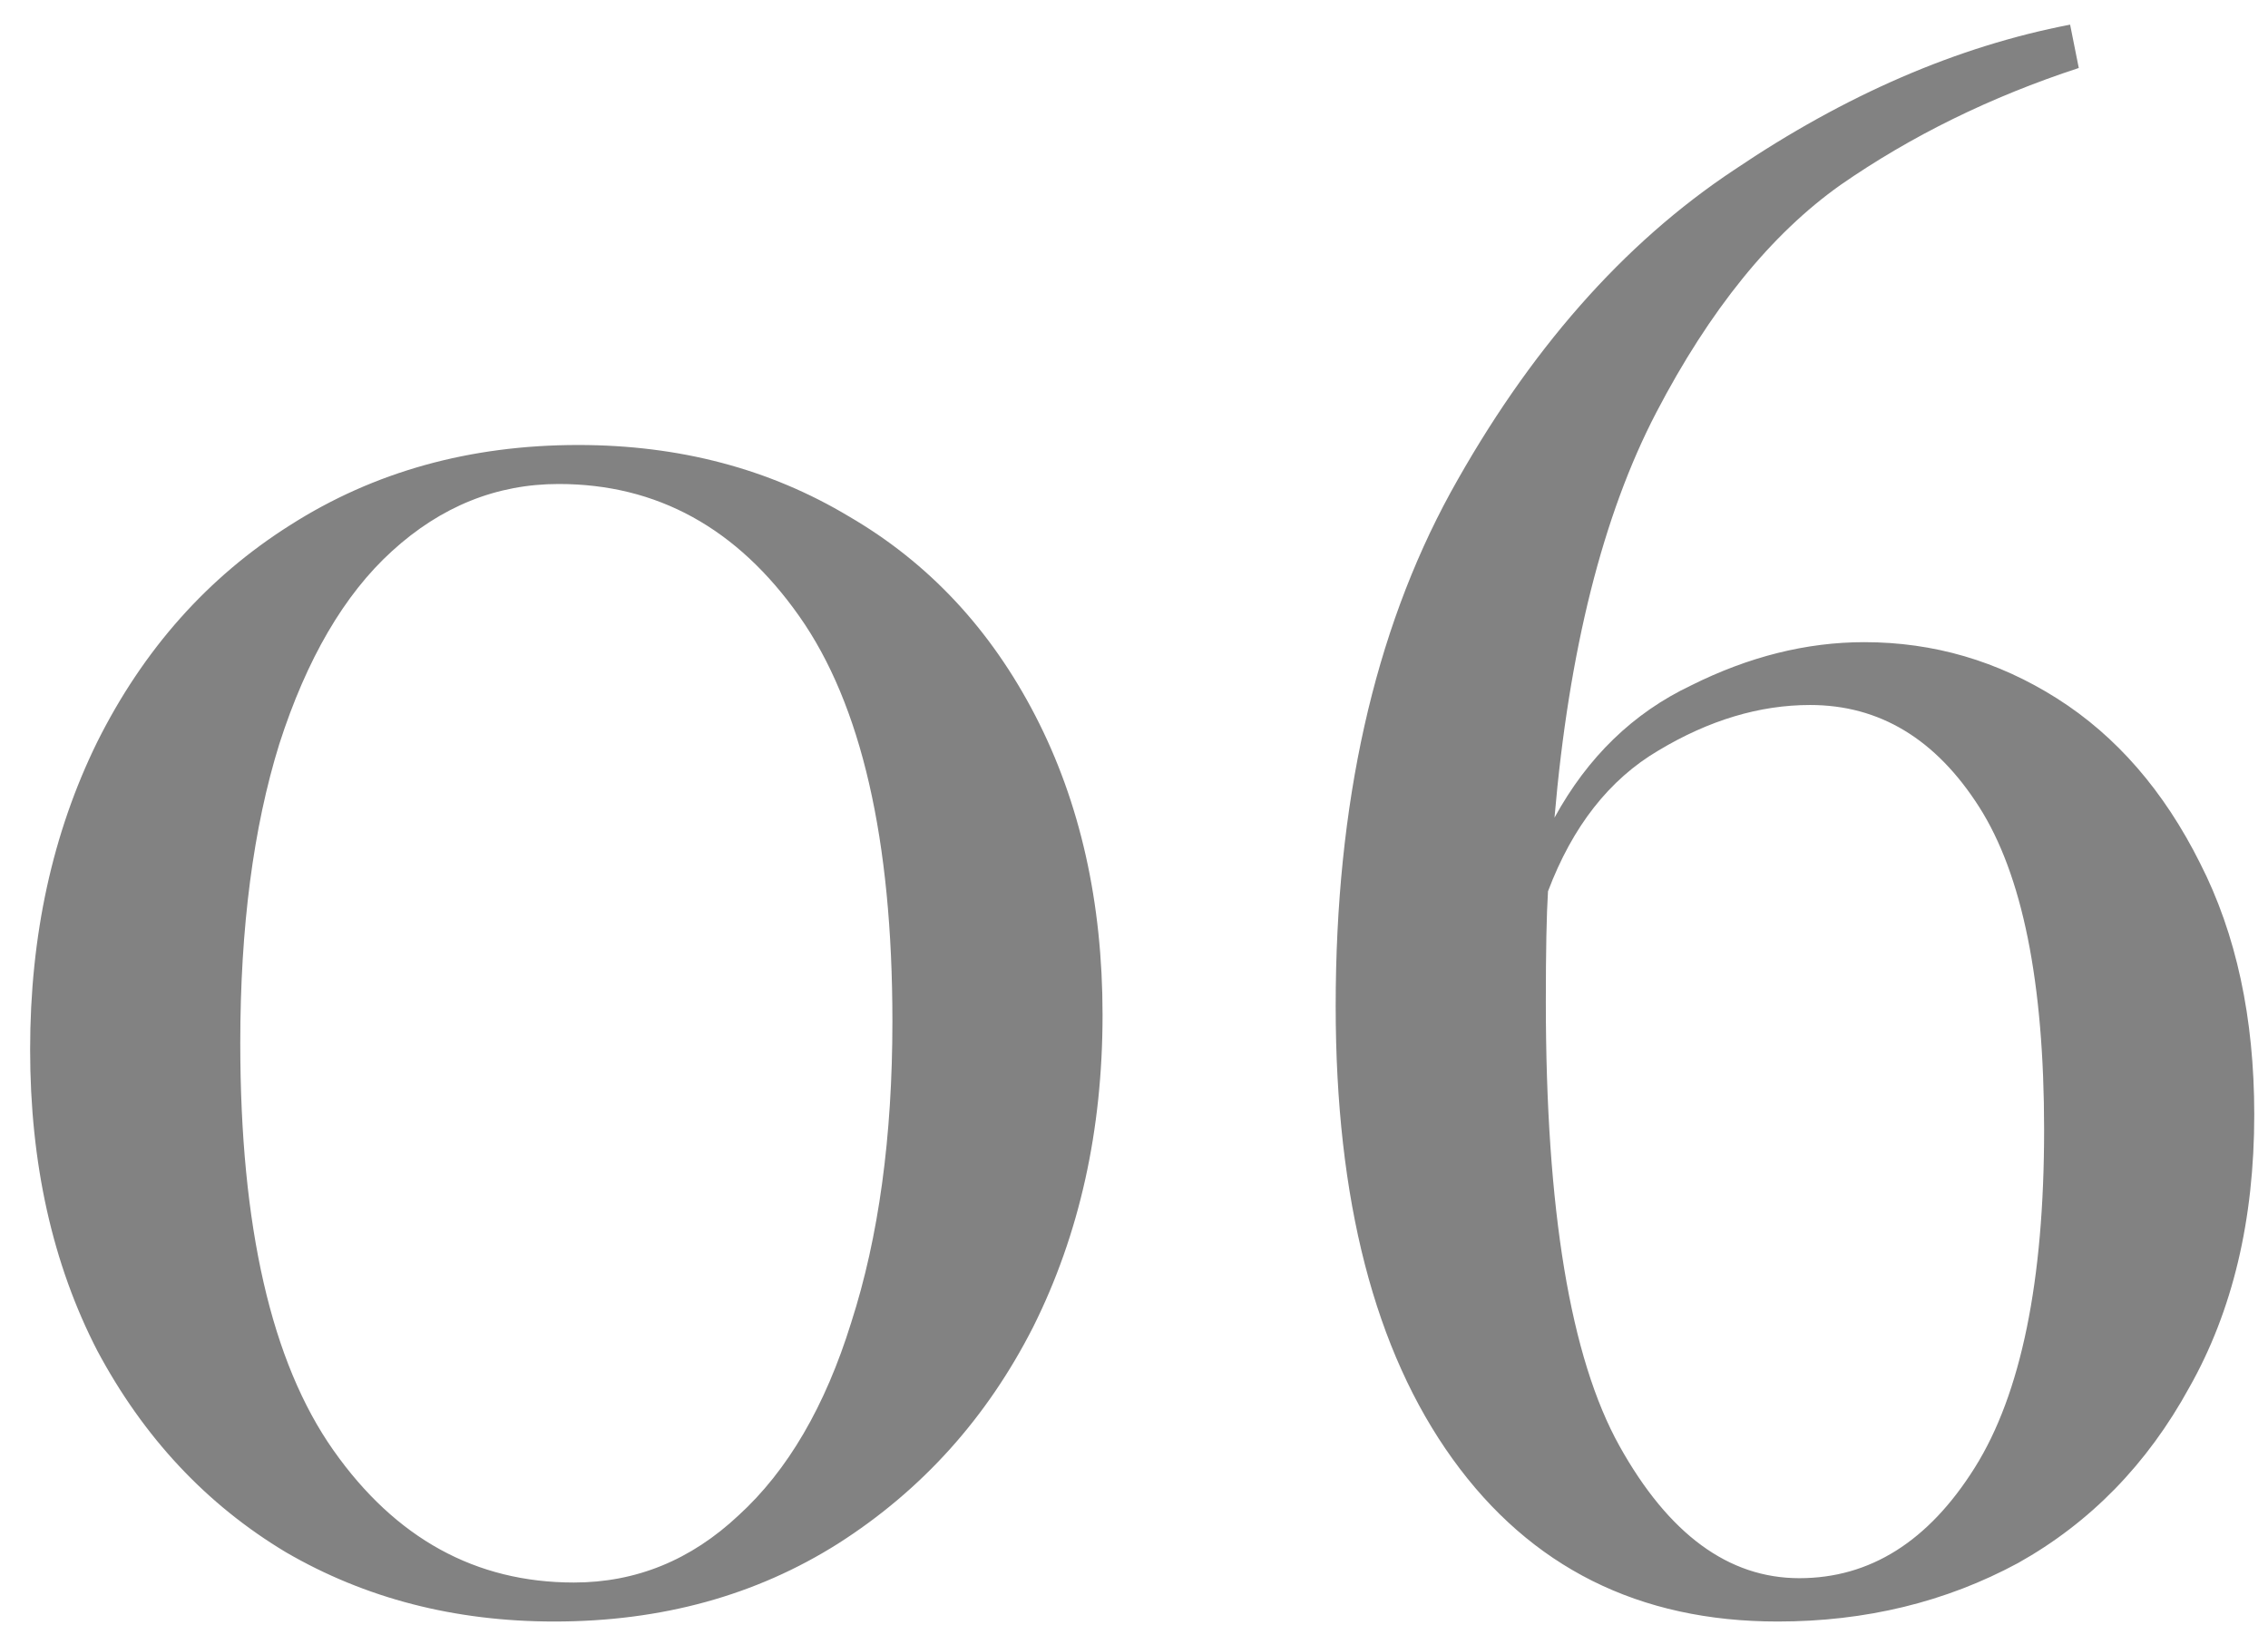 <?xml version="1.0" encoding="UTF-8"?> <svg xmlns="http://www.w3.org/2000/svg" width="67" height="48" viewBox="0 0 67 48" fill="none"> <path d="M17.082 13.144C20.069 13.144 22.736 13.848 25.082 15.256C27.429 16.621 29.264 18.584 30.587 21.144C31.909 23.704 32.571 26.648 32.571 29.976C32.571 33.389 31.888 36.461 30.523 39.192C29.157 41.88 27.237 44.013 24.762 45.592C22.331 47.128 19.536 47.896 16.378 47.896C13.434 47.896 10.789 47.213 8.443 45.848C6.096 44.44 4.24 42.456 2.874 39.896C1.552 37.336 0.89 34.371 0.89 31C0.89 27.629 1.552 24.6 2.874 21.912C4.24 19.181 6.138 17.048 8.57 15.512C11.045 13.933 13.883 13.144 17.082 13.144ZM16.506 14.296C14.672 14.296 13.029 14.957 11.579 16.28C10.171 17.56 9.061 19.459 8.251 21.976C7.482 24.451 7.098 27.395 7.098 30.808C7.098 36.227 8.016 40.237 9.851 42.84C11.685 45.443 14.053 46.744 16.954 46.744C18.789 46.744 20.41 46.083 21.819 44.76C23.269 43.437 24.378 41.539 25.146 39.064C25.957 36.547 26.363 33.581 26.363 30.168C26.363 24.792 25.445 20.803 23.61 18.2C21.776 15.597 19.408 14.296 16.506 14.296ZM55.074 18.968C57.121 18.968 59.02 19.523 60.77 20.632C62.519 21.741 63.927 23.363 64.993 25.496C66.06 27.587 66.594 30.061 66.594 32.92C66.594 36.035 65.954 38.723 64.674 40.984C63.436 43.245 61.751 44.973 59.617 46.168C57.484 47.32 55.116 47.896 52.514 47.896C48.417 47.896 45.218 46.296 42.913 43.096C40.609 39.896 39.458 35.437 39.458 29.72C39.458 23.747 40.588 18.691 42.849 14.552C45.154 10.371 47.948 7.192 51.233 5.016C54.519 2.797 57.825 1.368 61.154 0.728L61.41 2.008C58.807 2.861 56.46 4.013 54.37 5.464C52.322 6.915 50.508 9.155 48.929 12.184C47.351 15.213 46.348 19.203 45.922 24.152C46.903 22.36 48.247 21.059 49.953 20.248C51.66 19.395 53.367 18.968 55.074 18.968ZM53.154 46.616C55.244 46.616 56.972 45.528 58.337 43.352C59.703 41.176 60.386 37.848 60.386 33.368C60.386 29.016 59.745 25.837 58.465 23.832C57.185 21.827 55.522 20.824 53.474 20.824C51.98 20.824 50.487 21.272 48.993 22.168C47.543 23.021 46.455 24.408 45.73 26.328C45.687 27.011 45.666 28.099 45.666 29.592C45.666 35.736 46.391 40.109 47.842 42.712C49.292 45.315 51.063 46.616 53.154 46.616Z" fill="#828282"></path> </svg> 